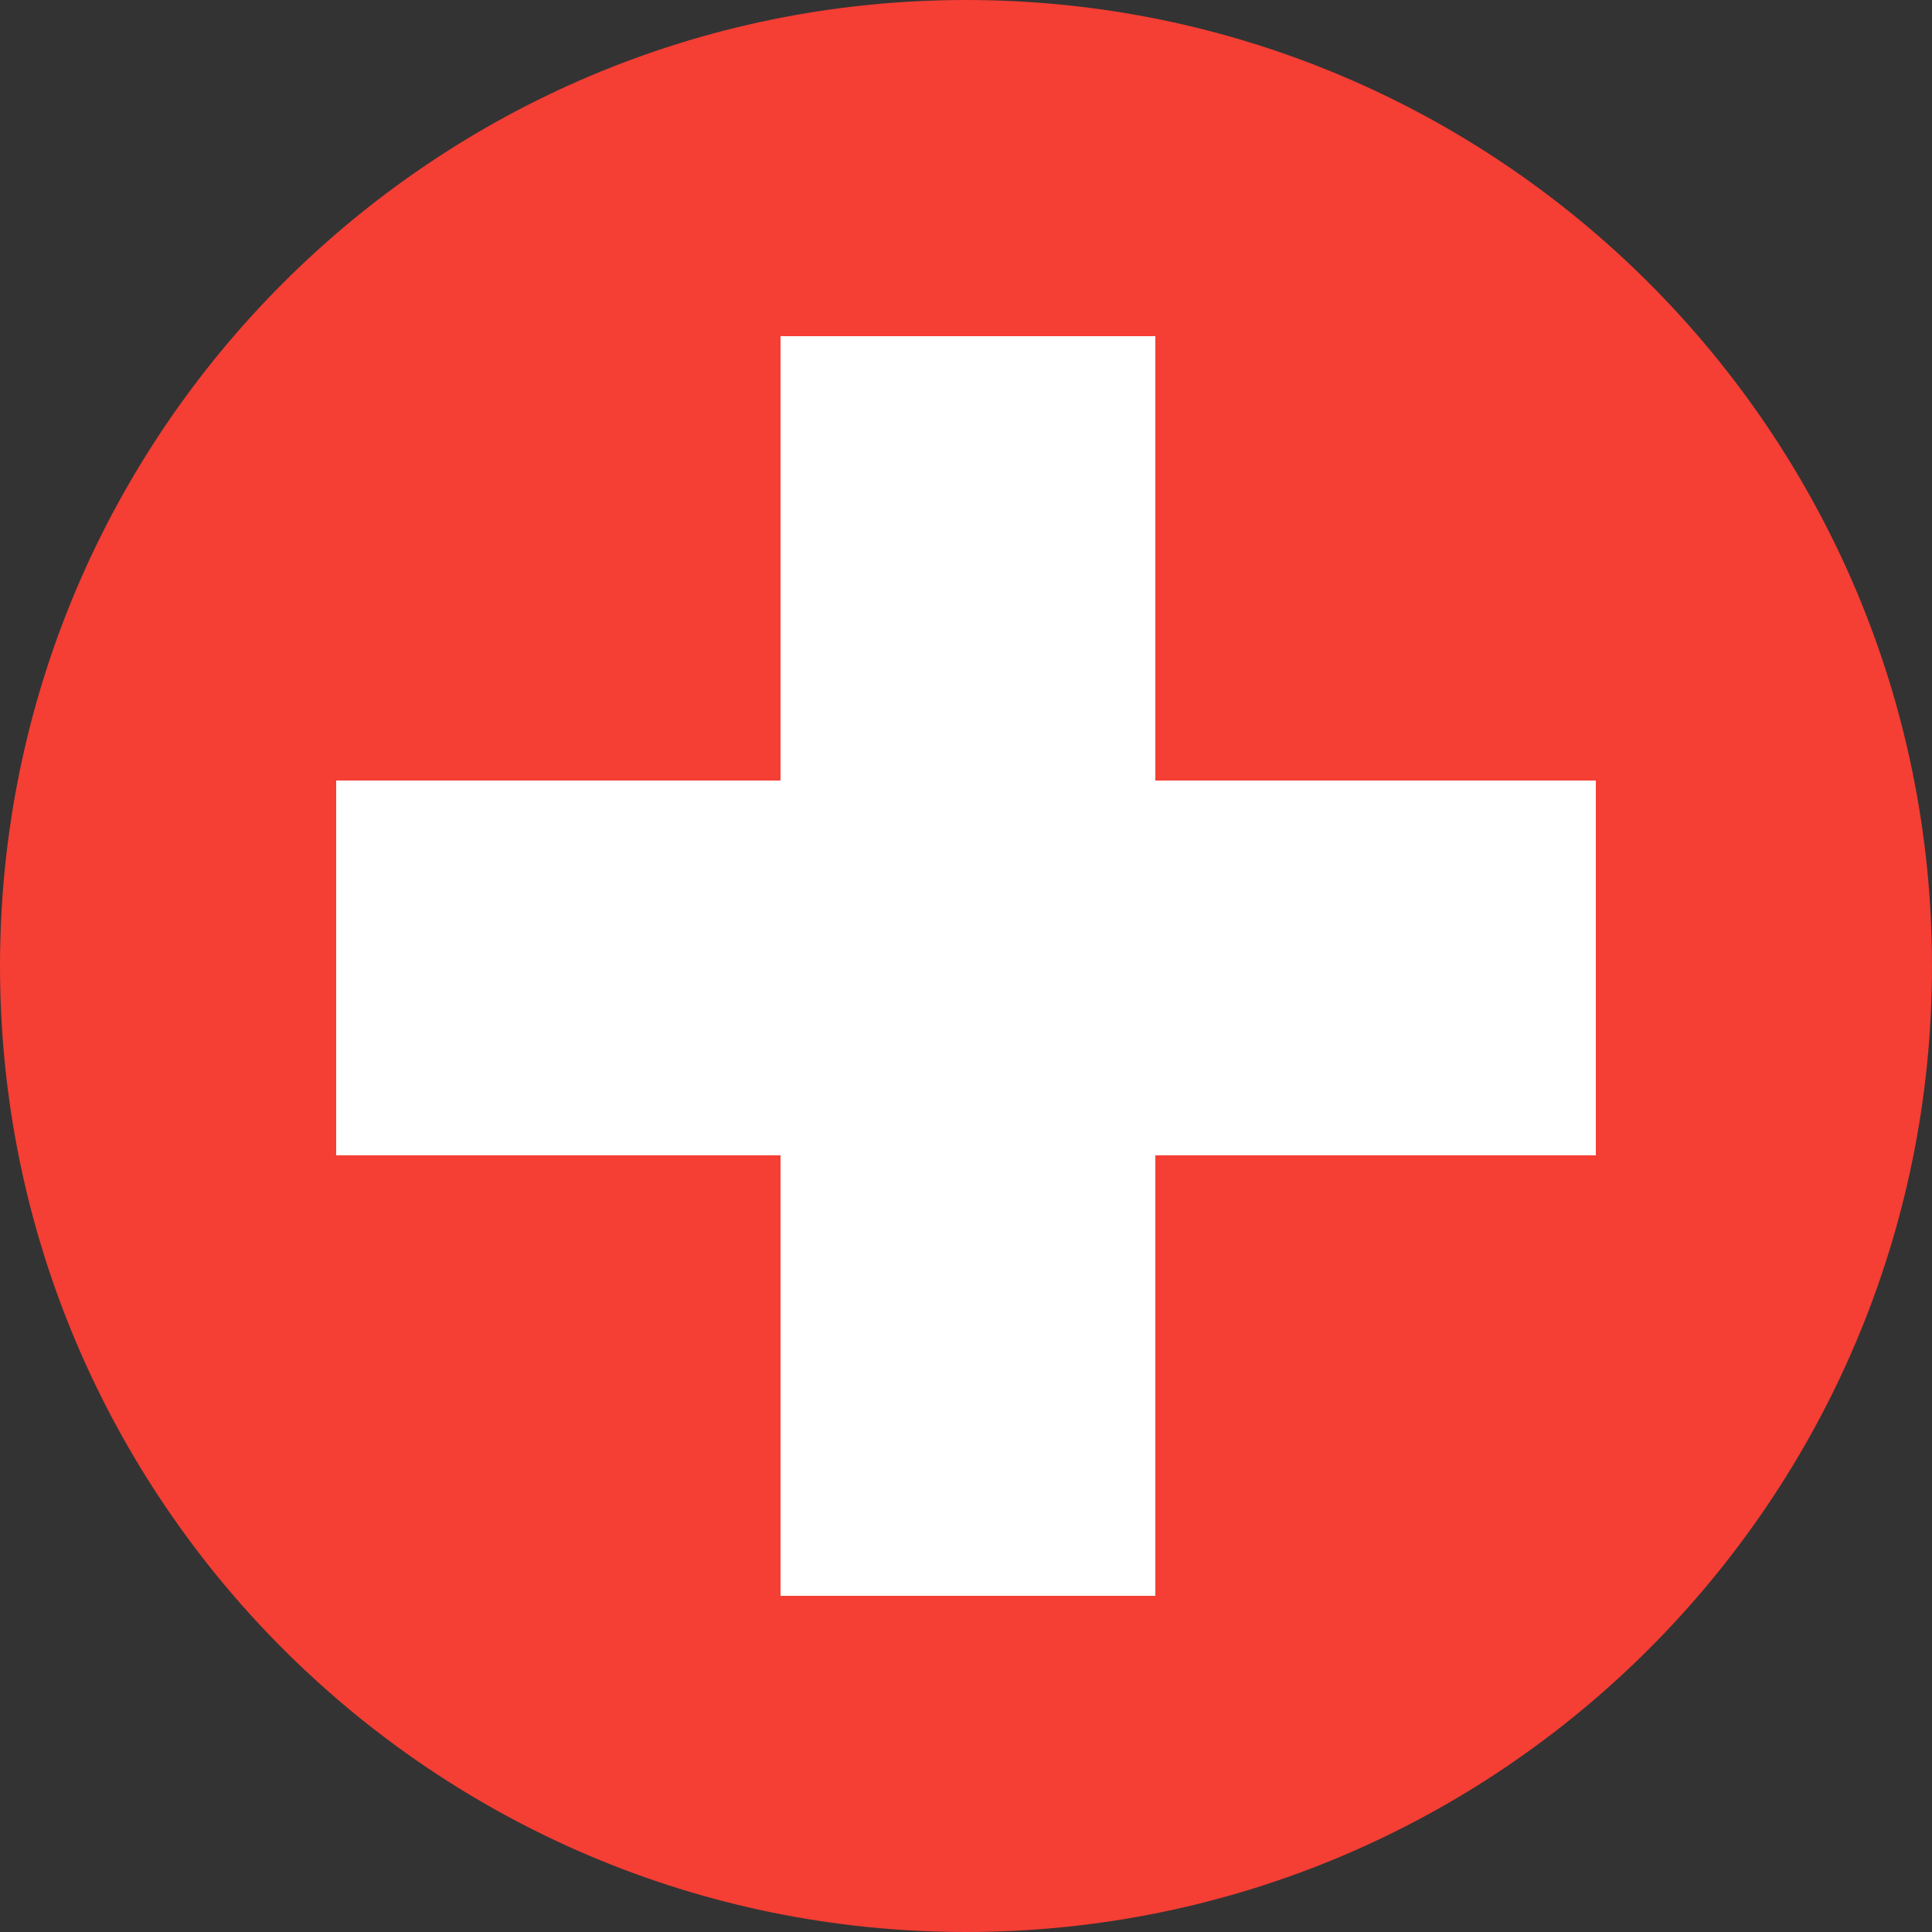 <?xml version="1.0" encoding="utf-8"?>
<!-- Generator: Adobe Illustrator 25.0.0, SVG Export Plug-In . SVG Version: 6.00 Build 0)  -->
<svg version="1.1" id="Ebene_1" xmlns="http://www.w3.org/2000/svg" xmlns:xlink="http://www.w3.org/1999/xlink" x="0px" y="0px"
	 width="50px" height="50px" viewBox="0 0 50 50" style="enable-background:new 0 0 50 50;" xml:space="preserve">
<rect x="0" y="0" width="50" height="50" fill="#333333" stroke="none"/>
<style type="text/css">
	.st0{fill-rule:evenodd;clip-rule:evenodd;fill:#DD0000;}
	.st1{fill-rule:evenodd;clip-rule:evenodd;}
	.st2{fill-rule:evenodd;clip-rule:evenodd;fill:#FFCE00;}
	.st3{fill-rule:evenodd;clip-rule:evenodd;fill:#002776;}
	.st4{fill-rule:evenodd;clip-rule:evenodd;fill:#FFFFFF;}
	.st5{fill-rule:evenodd;clip-rule:evenodd;fill:#E00034;}
	.st6{fill-rule:evenodd;clip-rule:evenodd;fill:#EE2130;}
	.st7{fill-rule:evenodd;clip-rule:evenodd;fill:#FCD704;}
	.st8{fill-rule:evenodd;clip-rule:evenodd;fill:#060709;}
	.st9{fill-rule:evenodd;clip-rule:evenodd;fill:#ED2939;}
	.st10{fill-rule:evenodd;clip-rule:evenodd;fill:#E60000;}
	.st11{fill-rule:evenodd;clip-rule:evenodd;fill:#004F99;}
	.st12{fill-rule:evenodd;clip-rule:evenodd;fill:#F23629;}
	.st13{fill-rule:evenodd;clip-rule:evenodd;fill:#263475;}
	.st14{fill-rule:evenodd;clip-rule:evenodd;fill:#D41320;}
	.st15{fill-rule:evenodd;clip-rule:evenodd;fill:#00A1DE;}
	.st16{fill-rule:evenodd;clip-rule:evenodd;fill:#F53E34;}
	.st17{fill-rule:evenodd;clip-rule:evenodd;fill:#003399;}
	.st18{fill-rule:evenodd;clip-rule:evenodd;fill:#FFCC00;}
	.st19{fill-rule:evenodd;clip-rule:evenodd;fill:#ED262D;}
	.st20{fill-rule:evenodd;clip-rule:evenodd;fill:#2B3493;}
	.st21{fill-rule:evenodd;clip-rule:evenodd;fill:#ED2532;}
</style>
<g>
	<path class="st16" d="M25,50c13.8,0,25-11.2,25-25C50,11.2,38.8,0,25,0C11.2,0,0,11.2,0,25C0,38.8,11.2,50,25,50z"/>
	<rect x="20.2" y="8.7" class="st4" width="9.7" height="32.6"/>
	<rect x="8.7" y="20.2" class="st4" width="32.6" height="9.7"/>
</g>
</svg>
